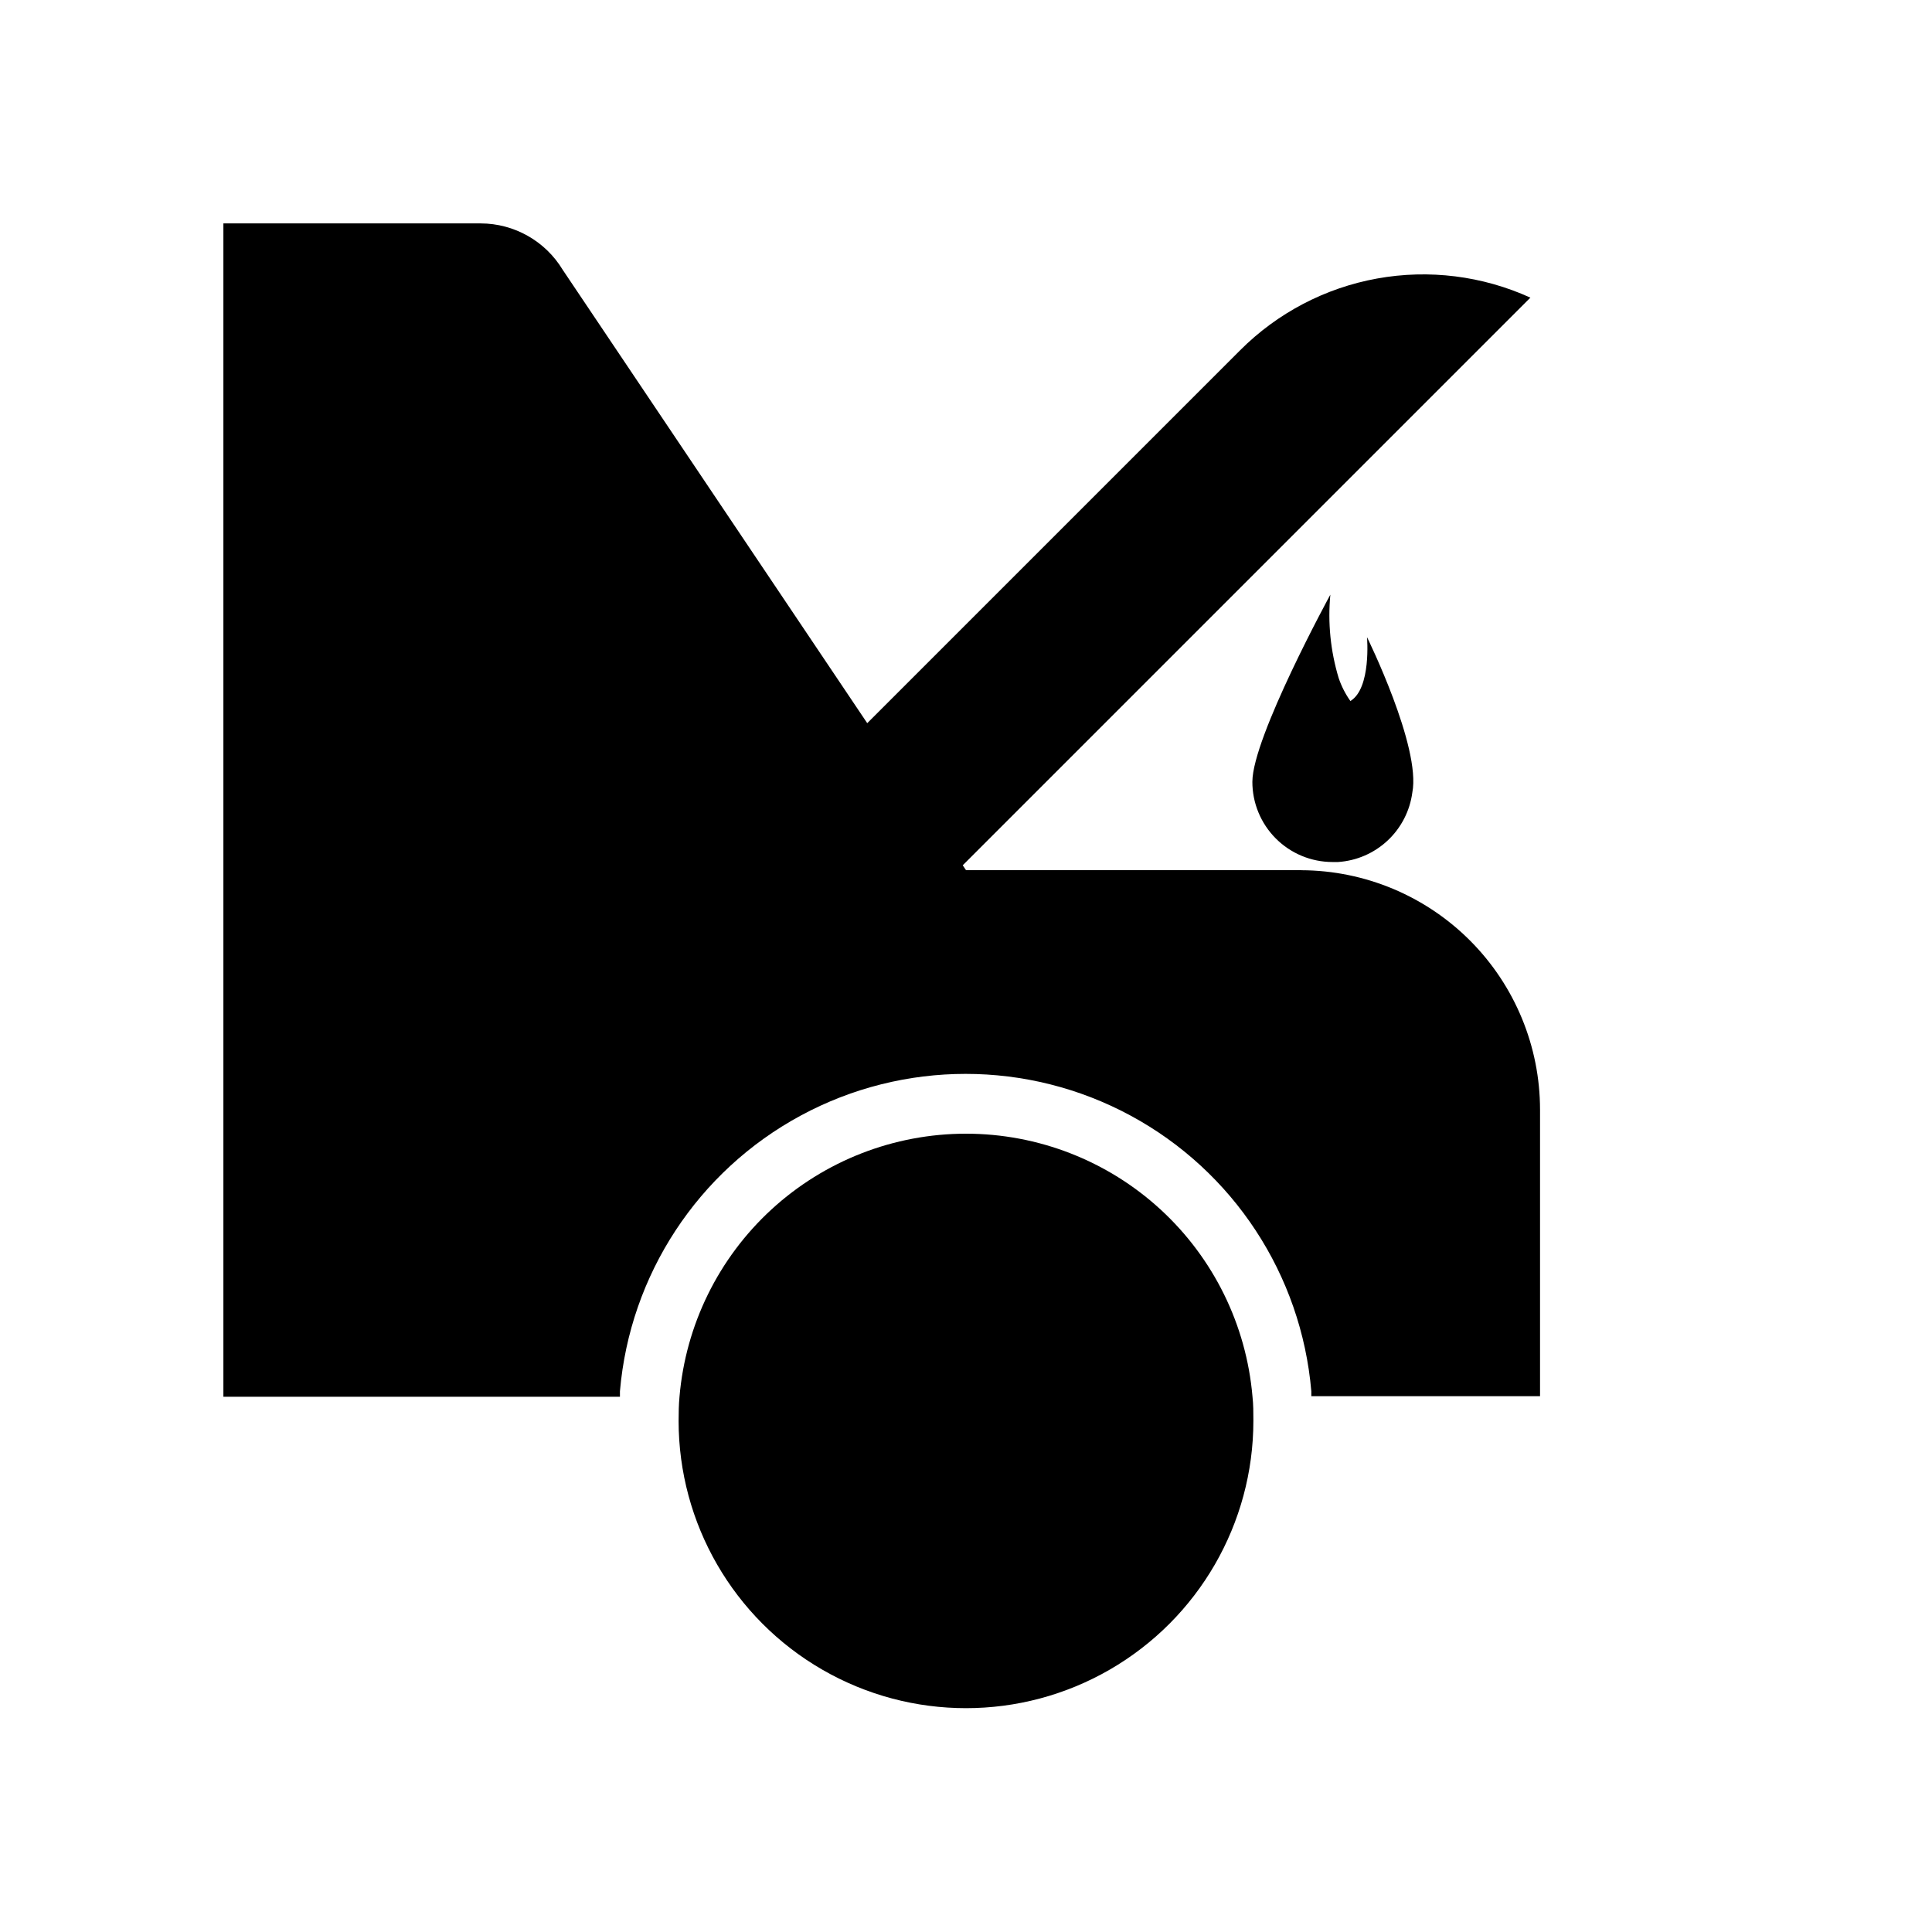 <?xml version="1.0" encoding="UTF-8"?>
<!-- Uploaded to: ICON Repo, www.iconrepo.com, Generator: ICON Repo Mixer Tools -->
<svg fill="#000000" width="800px" height="800px" version="1.1" viewBox="144 144 512 512" xmlns="http://www.w3.org/2000/svg">
 <g>
  <path d="m488.88 374.61h-88.875l-0.867-1.301 150.43-150.43c-12.711-5.789-26.891-7.555-40.633-5.066-13.746 2.488-26.402 9.117-36.277 19l-98.832 98.832-80.688-120.12c-4.602-7.633-12.855-12.305-21.766-12.32h-68.172v310.95h105.09v-1.457c2.641-30.875 20.656-58.344 47.922-73.066 27.266-14.723 60.113-14.723 87.379 0s45.281 42.191 47.922 73.066v1.301h60.613v-75.891c0-16.797-6.656-32.91-18.512-44.809-11.855-11.898-27.941-18.617-44.738-18.68z"/>
  <path d="m400 444.44c-19.086 0-37.477 7.16-51.539 20.066-14.059 12.91-22.762 30.621-24.387 49.641-0.195 2.086-0.234 4.211-0.234 6.375h-0.004c0 27.211 14.516 52.352 38.082 65.957 23.562 13.605 52.598 13.605 76.16 0 23.566-13.605 38.082-38.746 38.082-65.957 0-2.164 0-4.289-0.234-6.375-1.629-19.02-10.332-36.73-24.391-49.641-14.059-12.906-32.449-20.066-51.535-20.066z"/>
  <path d="m475.89 351.15c-0.012 5.637 2.219 11.047 6.195 15.039 3.981 3.996 9.379 6.246 15.02 6.254h1.496-0.004c4.906-0.32 9.547-2.332 13.137-5.691 3.586-3.356 5.902-7.856 6.547-12.727 2.359-12.047-12.008-41.172-12.008-41.172s1.18 13.578-4.41 16.926h0.004c-1.328-1.871-2.375-3.93-3.109-6.102-2.16-7.148-2.91-14.648-2.203-22.082 0 0-20.625 37.785-20.664 49.555z"/>
 </g>
</svg>